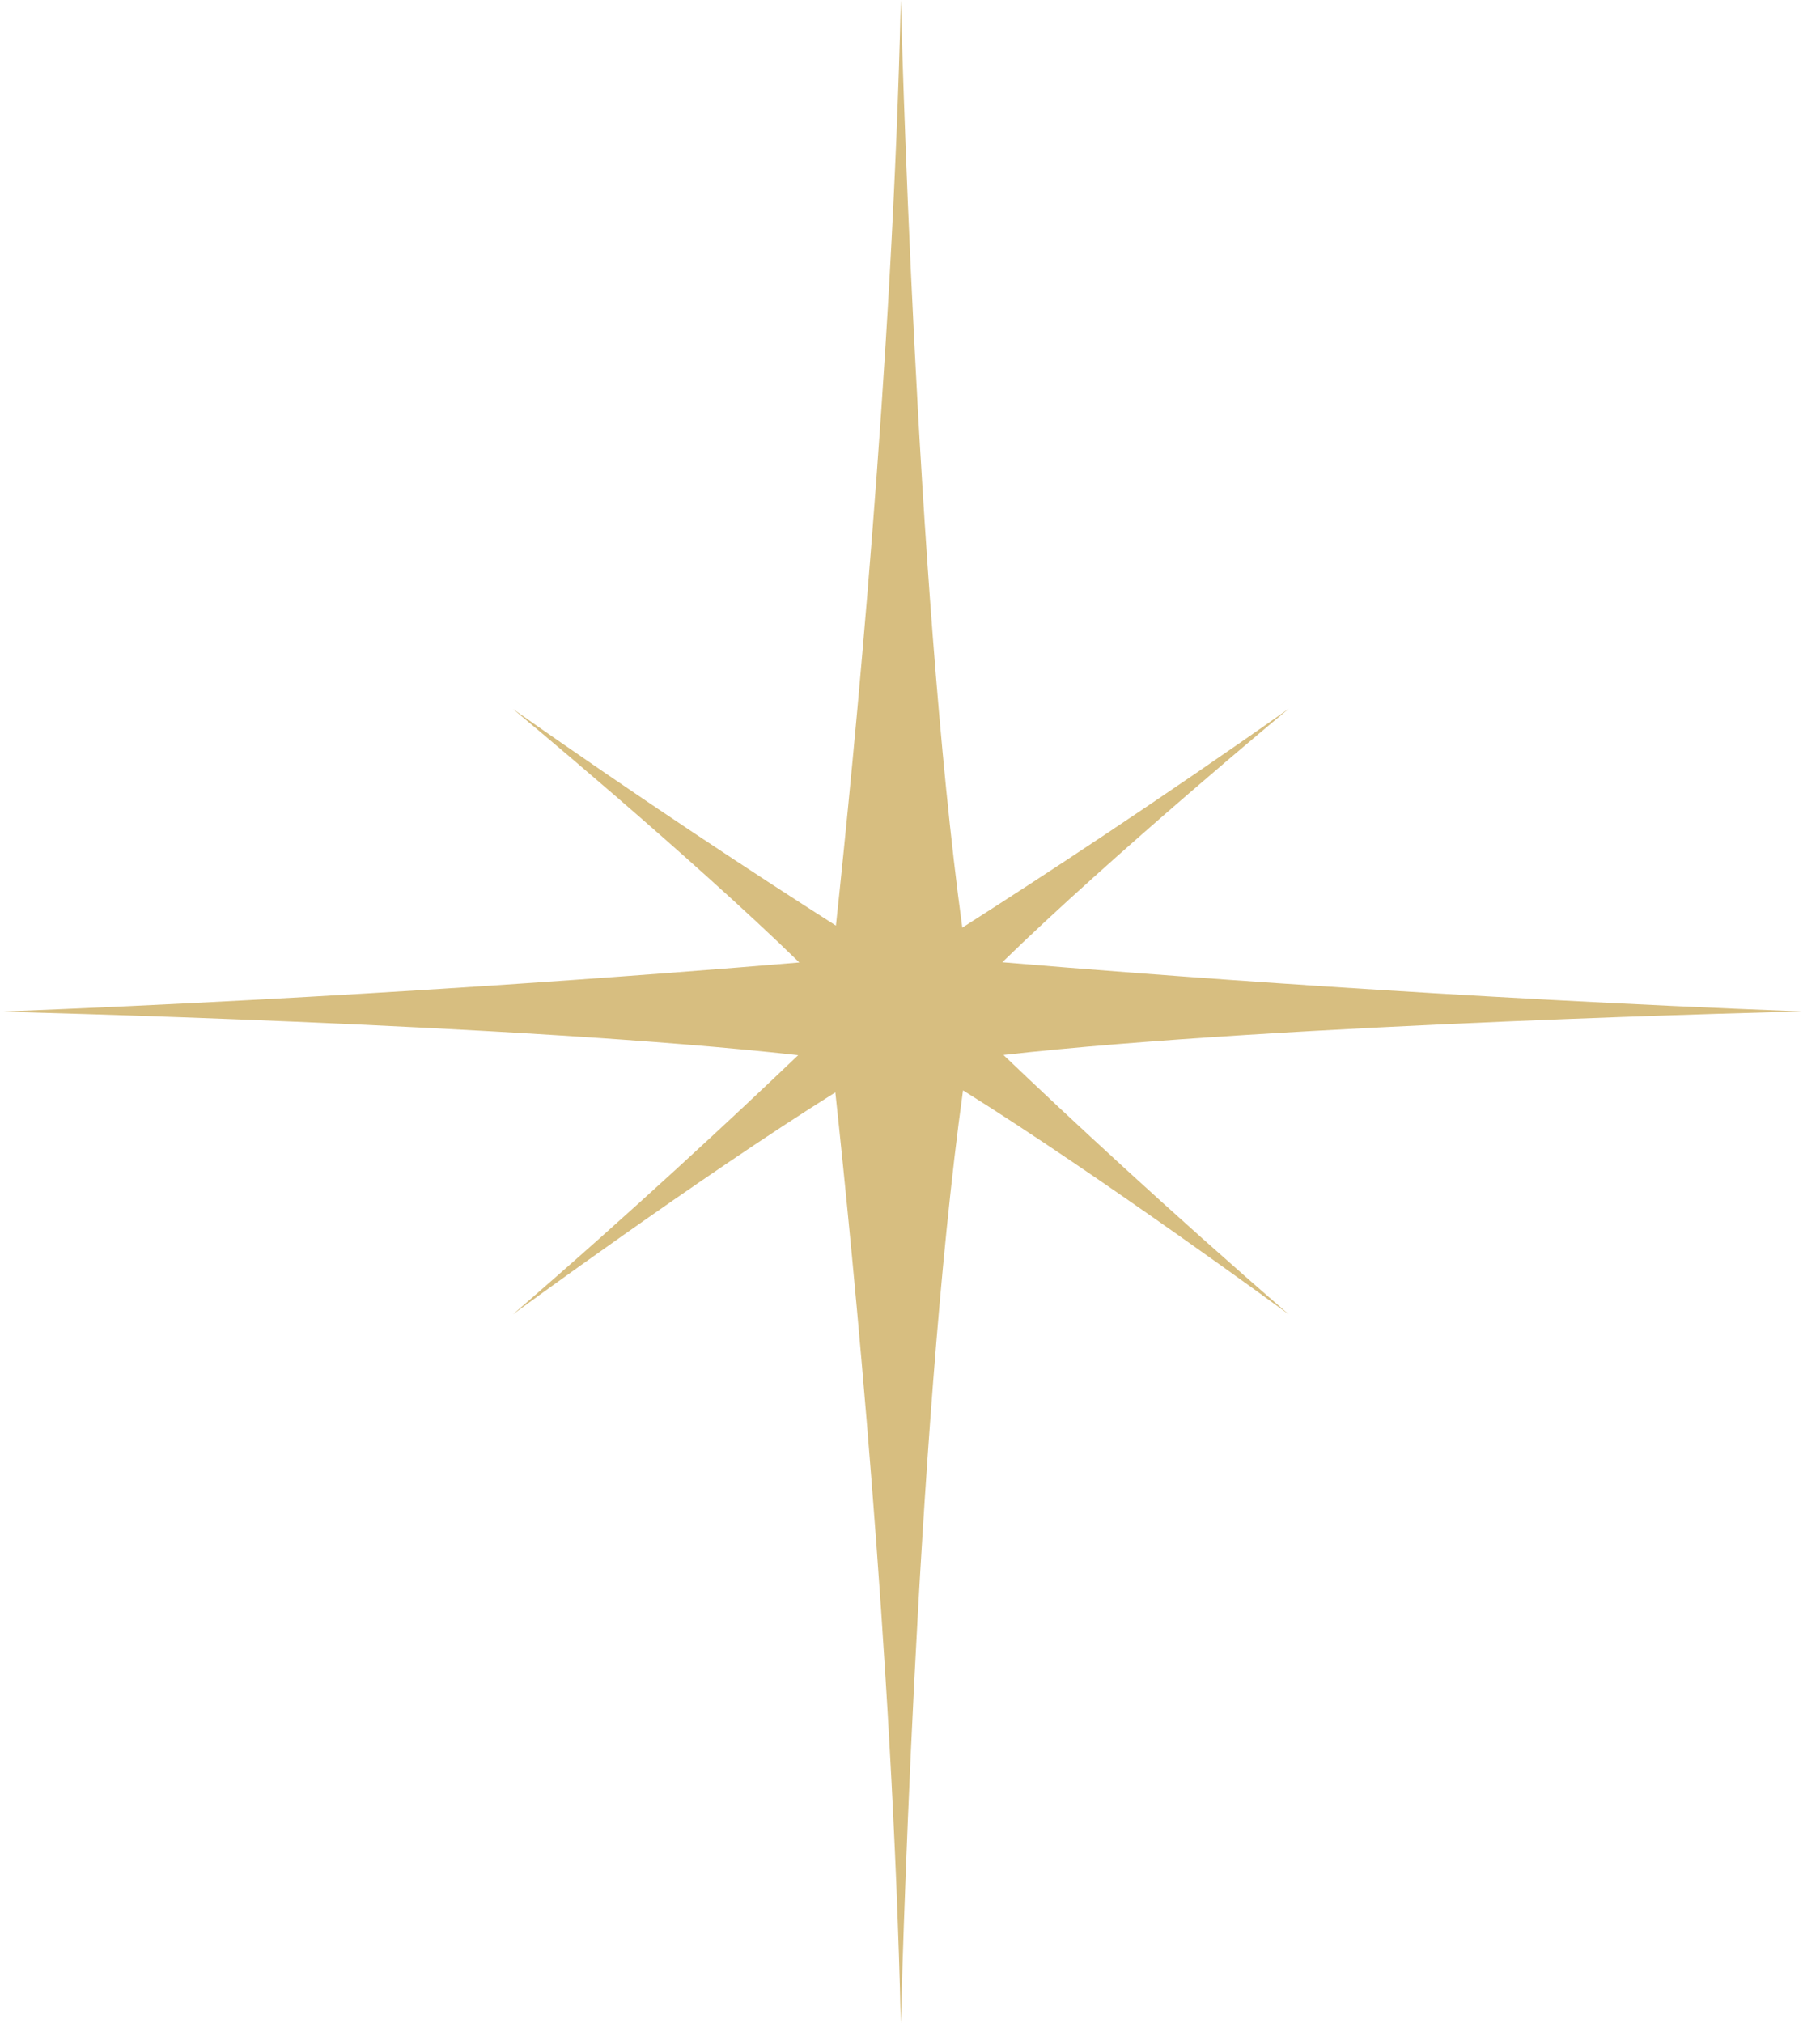 <?xml version="1.0" encoding="UTF-8"?> <svg xmlns="http://www.w3.org/2000/svg" width="81" height="90" viewBox="0 0 81 90" fill="none"><path d="M44.659 46.937C57.044 45.546 80.182 45 80.182 45C64.594 44.397 51.257 43.373 44.608 42.812C49.502 38.043 57.357 31.53 57.357 31.53C51.574 35.61 46.292 39.064 42.828 41.273C40.734 25.947 40.091 0 40.091 0C39.722 16.188 38.012 33.642 37.203 41.183C33.737 38.973 28.523 35.558 22.825 31.54C22.825 31.54 30.68 38.053 35.574 42.822C28.924 43.383 15.588 44.399 0 45.01C0 45.01 23.137 45.556 35.523 46.947C32.701 49.643 28.189 53.855 22.825 58.48C22.825 58.48 31.073 52.423 37.177 48.602C37.977 56.009 39.718 73.657 40.091 90.01C40.091 90.01 40.738 63.808 42.86 48.512C48.977 52.329 57.357 58.48 57.357 58.48C51.997 53.839 47.481 49.633 44.659 46.937Z" fill="#D7BE80"></path></svg> 